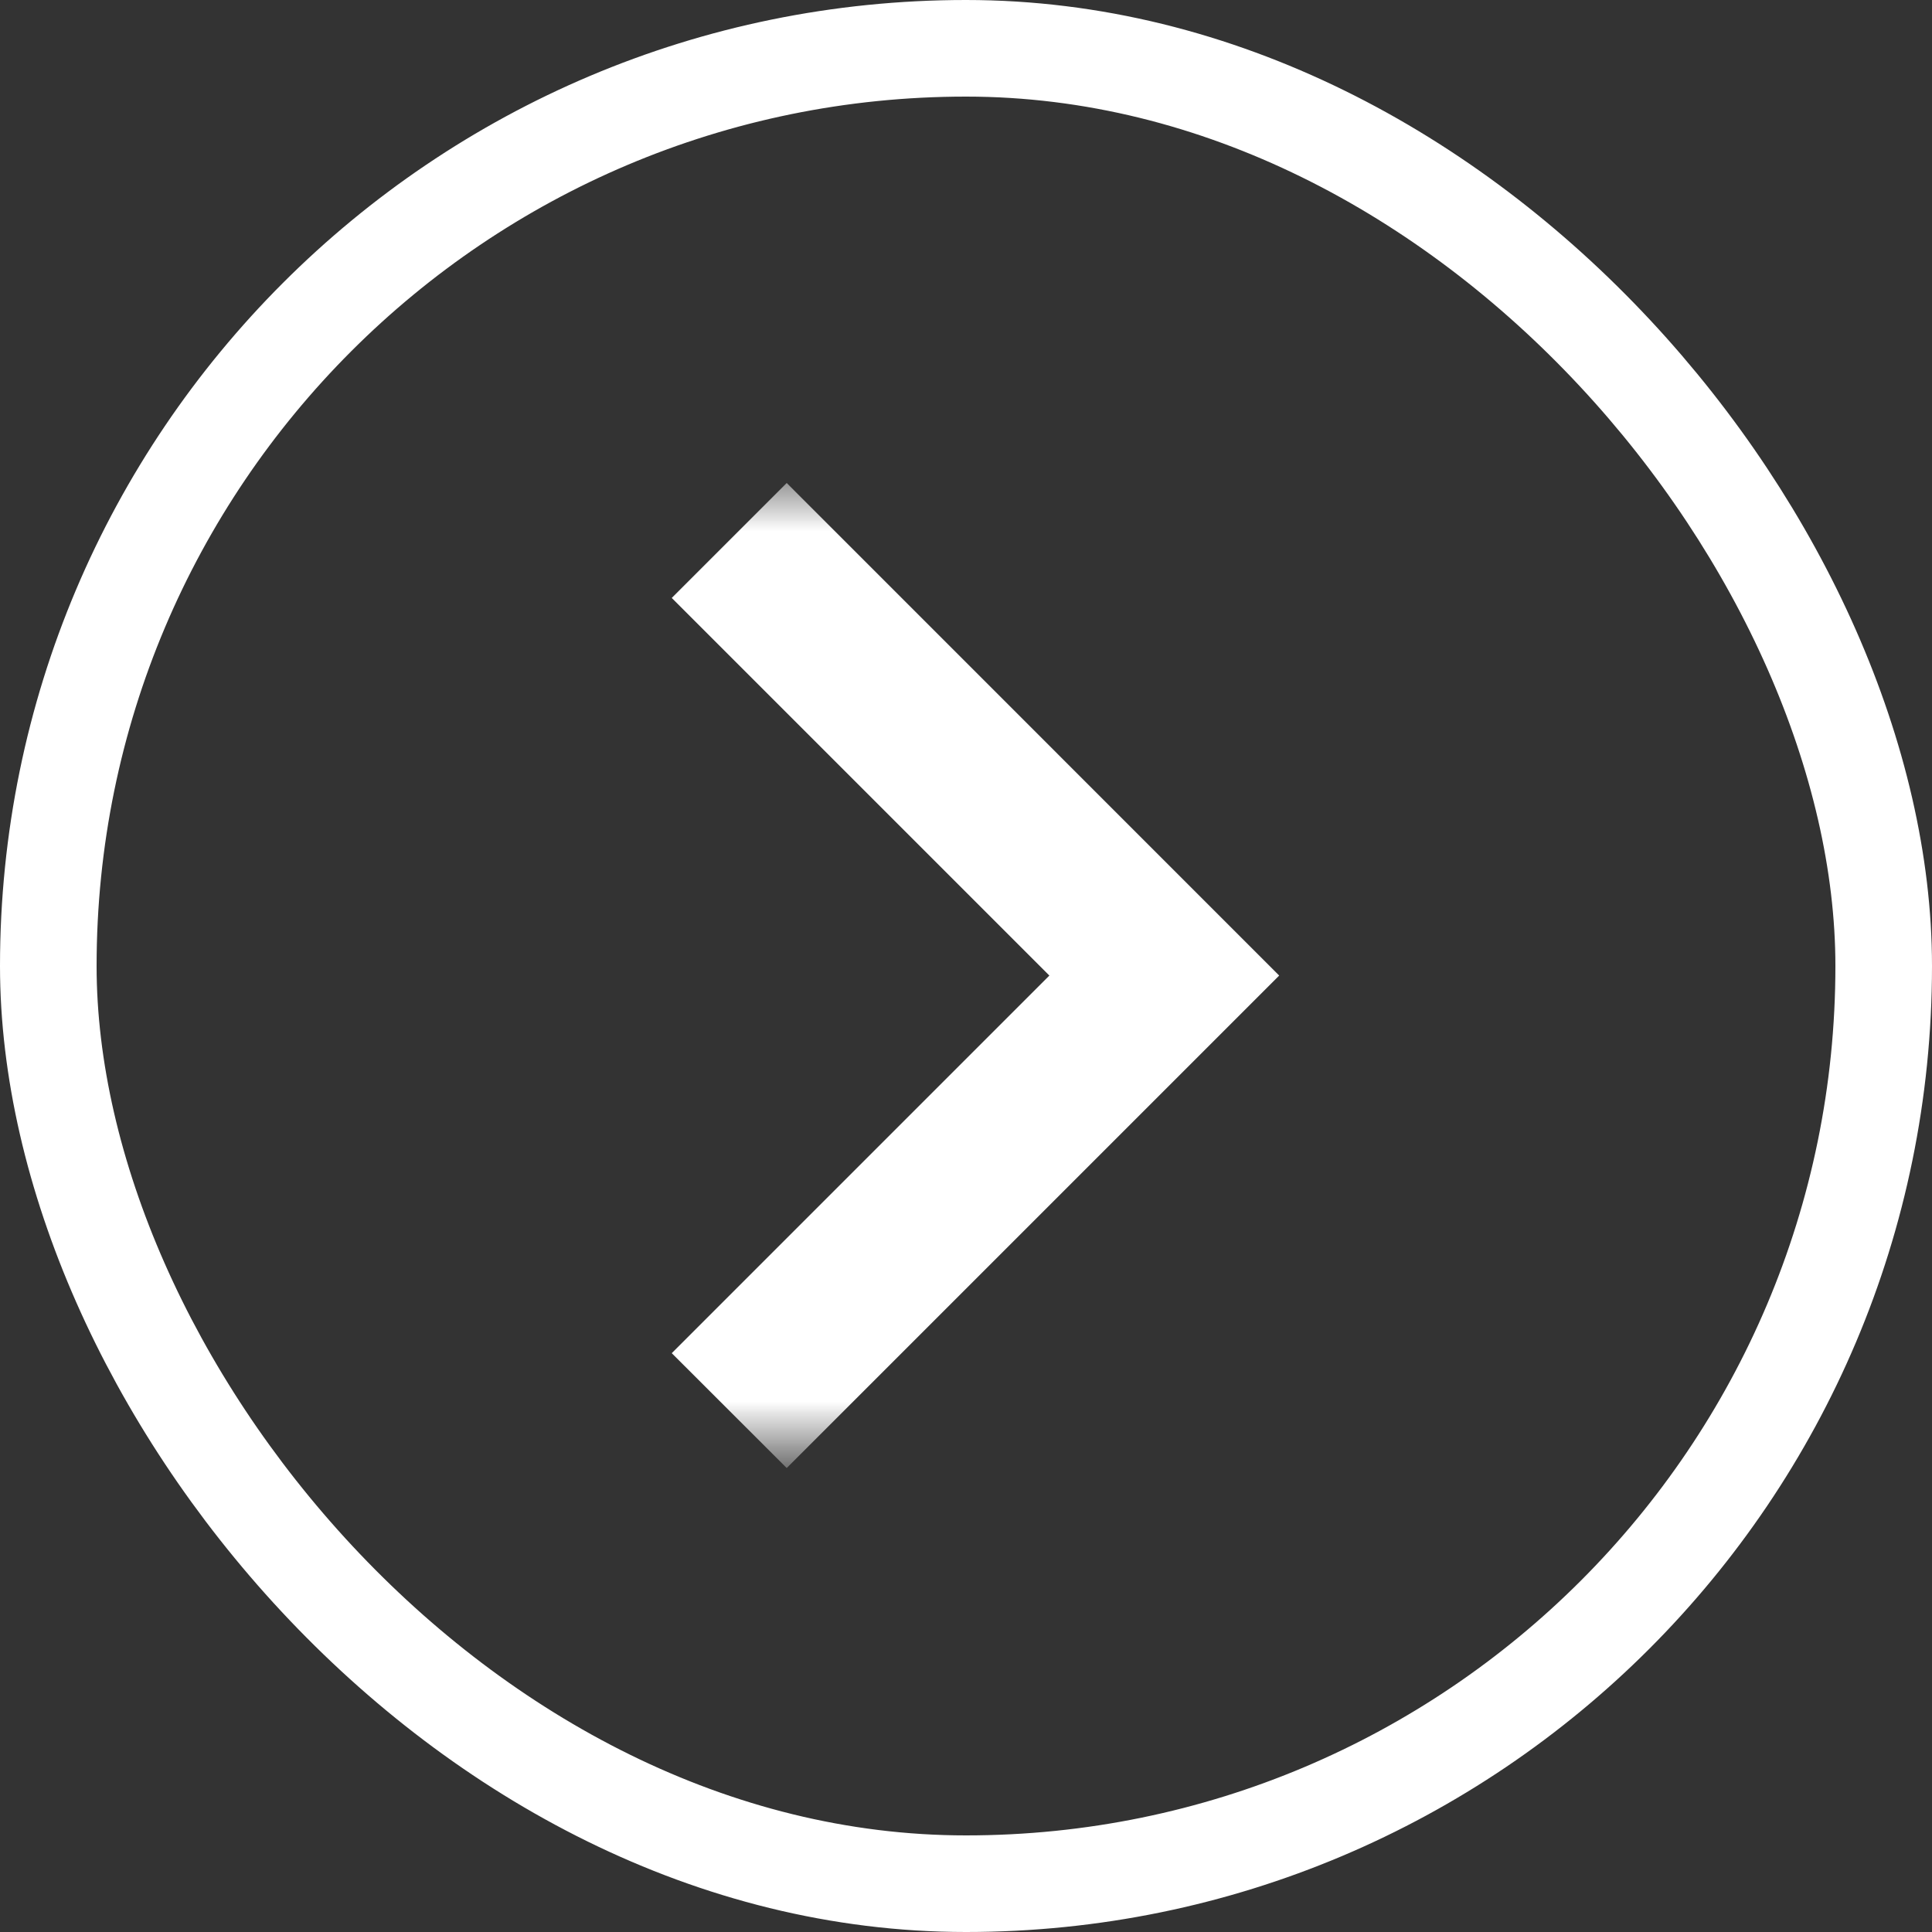 <svg width="20" height="20" viewBox="0 0 20 20" fill="none" xmlns="http://www.w3.org/2000/svg">
<rect x="0" y="0" width="20" height="20" fill="#333333" stroke="none"/>
<rect x="0.5" y="0.5" width="19" height="19" rx="9.5" stroke="white"/>
<mask id="mask0_2091_116" style="mask-type:alpha" maskUnits="userSpaceOnUse" x="5" y="5" width="10" height="10">
<rect x="5" y="5" width="10" height="10" fill="#2E3192"/>
</mask>
<g mask="url(#mask0_2091_116)">
<path d="M10.863 10.099L6.954 6.19L8.144 5L13.242 10.099L8.144 15.197L6.954 14.008L10.863 10.099Z" fill="white"/>
</g>
</svg>
